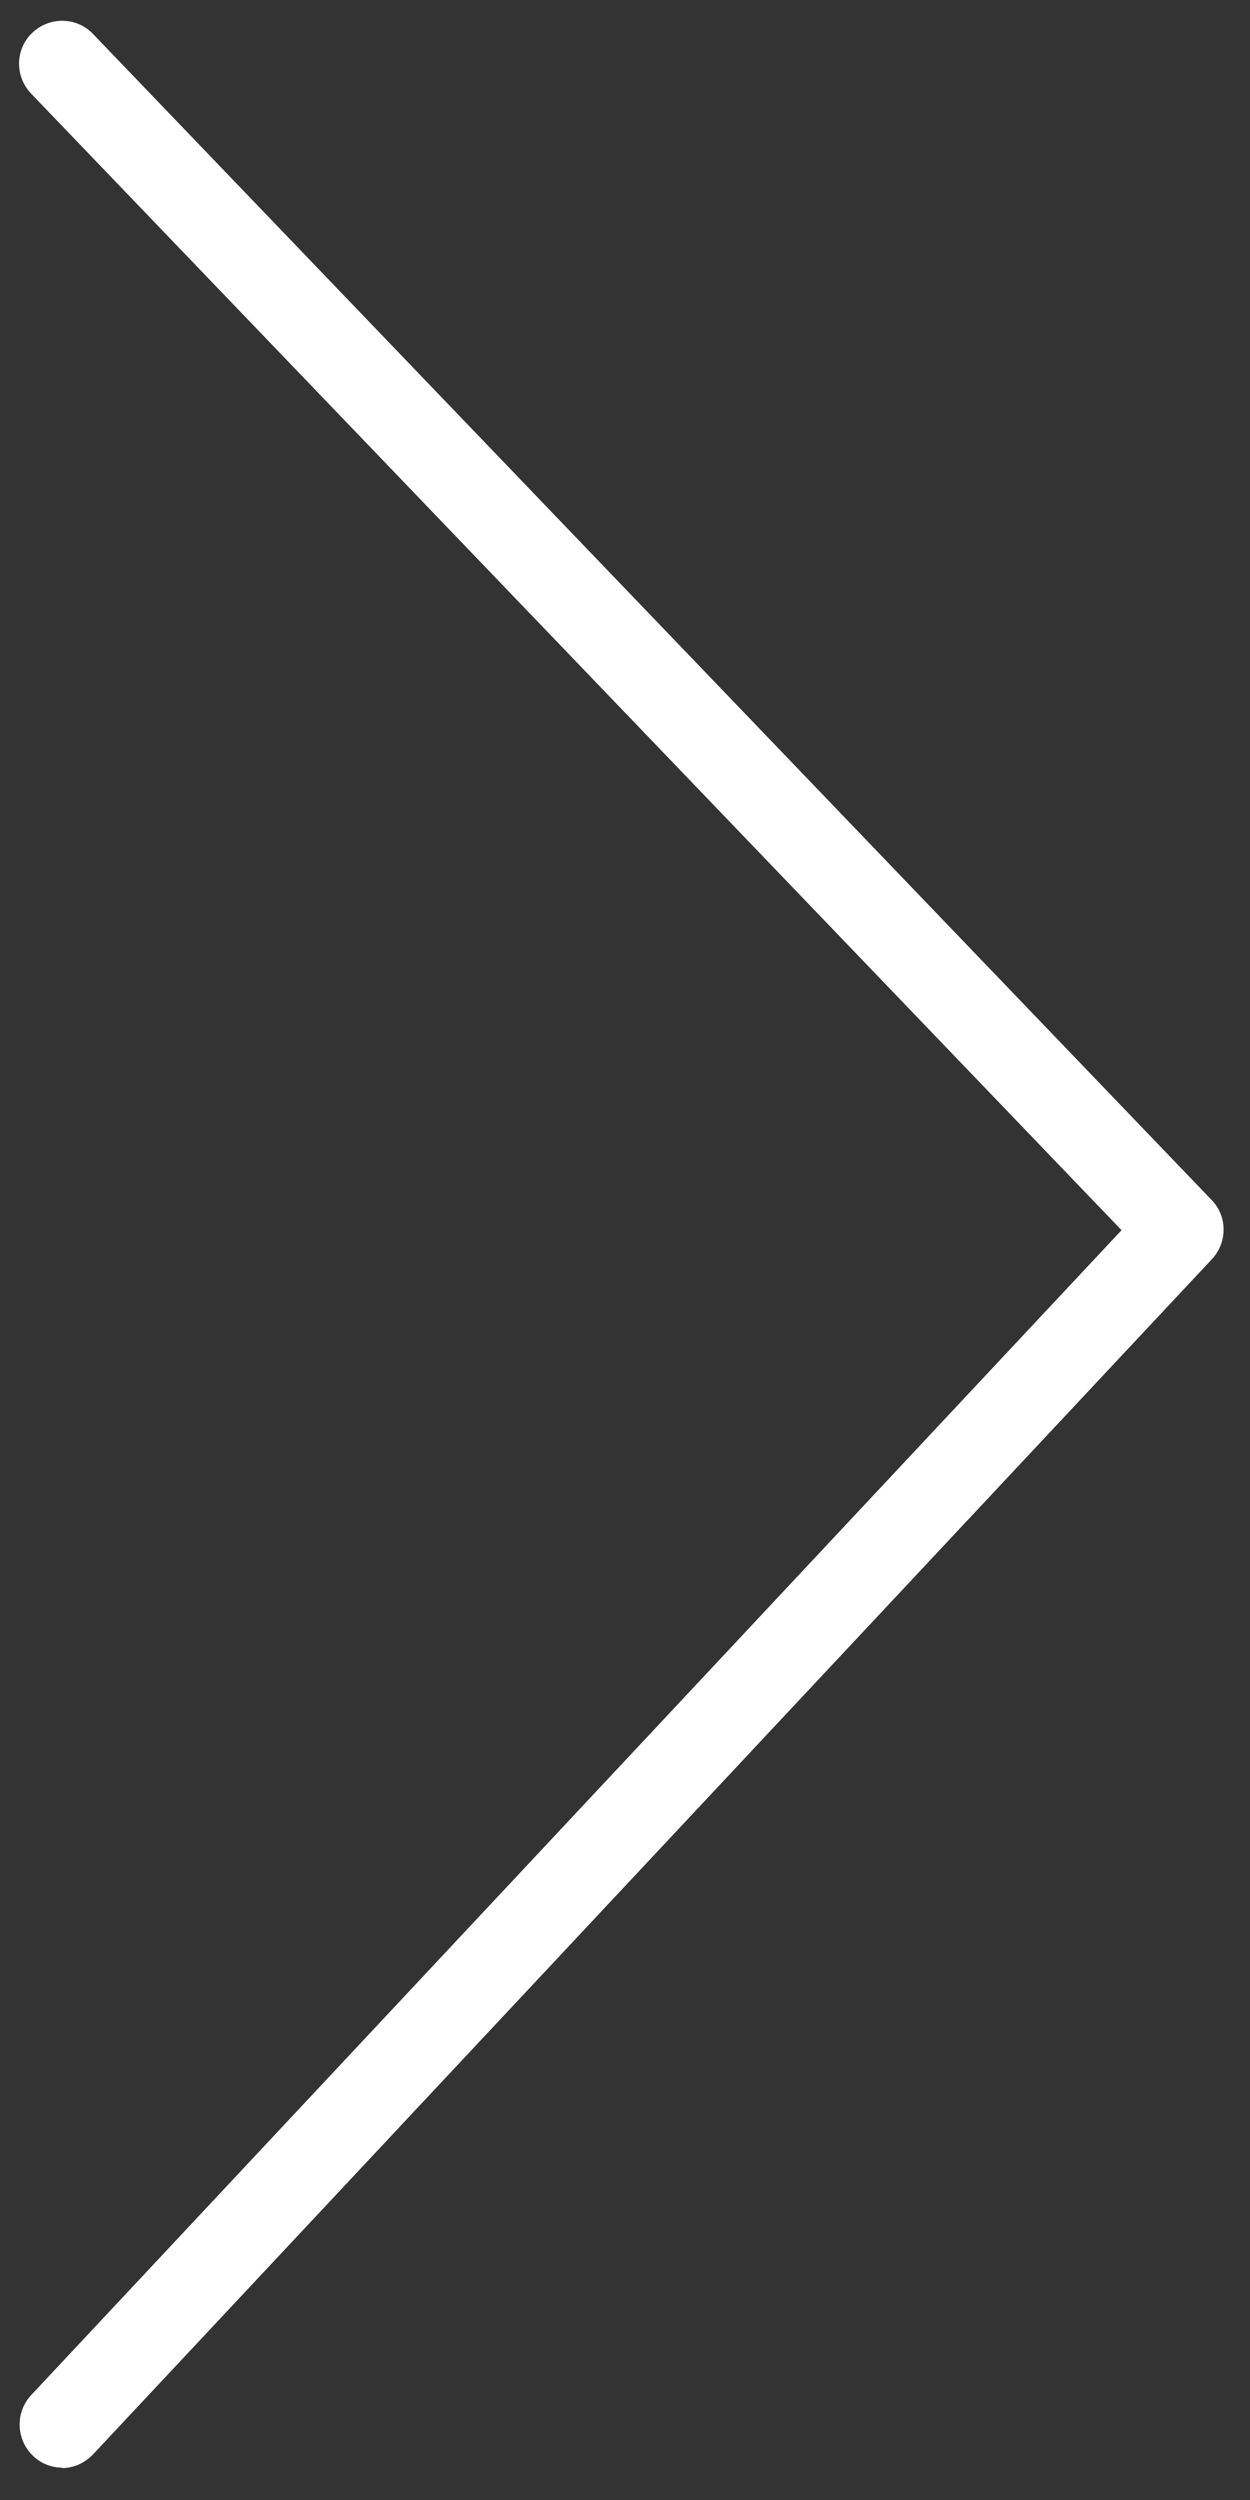 <svg width="29" height="58" viewBox="0 0 29 58" fill="none" xmlns="http://www.w3.org/2000/svg">
<rect x="0" y="0" width="29" height="58" fill="#333333" stroke="none"/>
<path d="M1.45 57.25C1.2 57.25 0.96 57.16 0.77 56.98C0.37 56.6 0.35 55.97 0.72 55.57L26.02 28.54L0.72 2.17C0.34 1.77 0.35 1.14 0.75 0.76C1.15 0.38 1.78 0.39 2.16 0.79L28.11 27.84C28.48 28.22 28.48 28.83 28.11 29.22L2.16 56.94C1.96 57.15 1.7 57.26 1.43 57.26L1.45 57.25Z" fill="white"/>
</svg>
